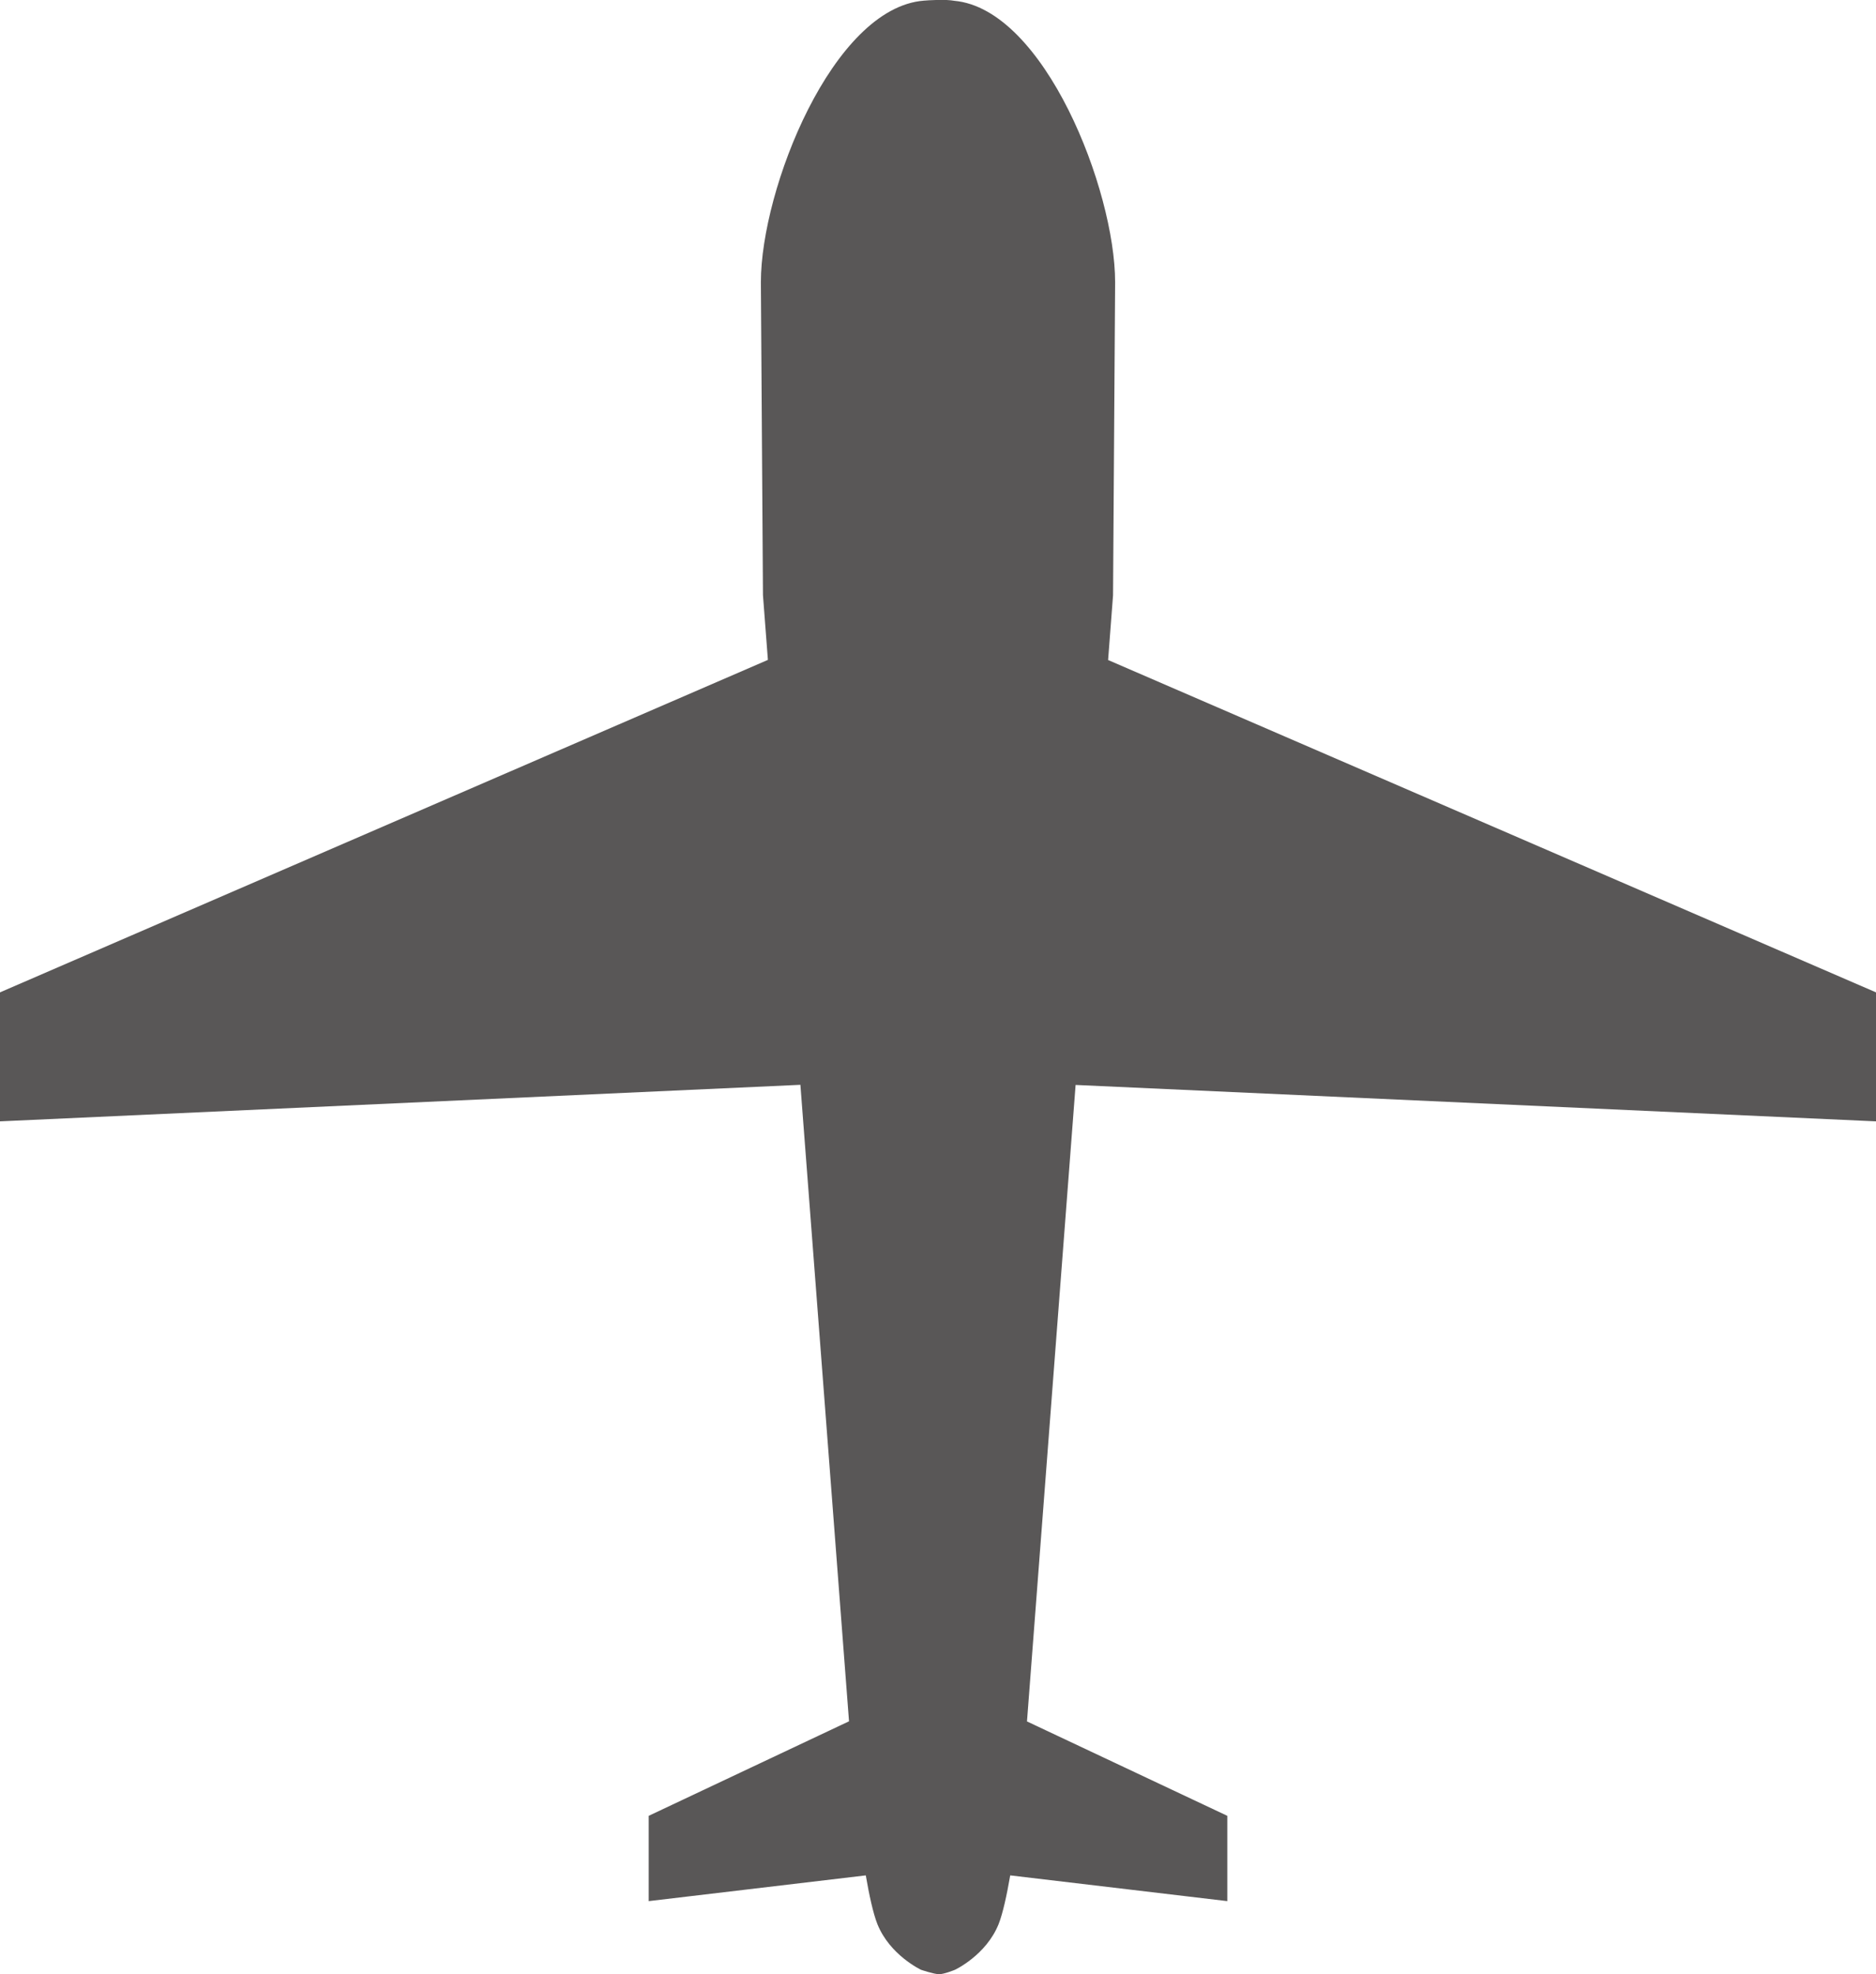 <?xml version="1.0" encoding="utf-8"?>
<!-- Generator: Adobe Illustrator 27.9.4, SVG Export Plug-In . SVG Version: 9.03 Build 54784)  -->
<svg version="1.1" id="レイヤー_1" xmlns="http://www.w3.org/2000/svg" xmlns:xlink="http://www.w3.org/1999/xlink" x="0px"
	 y="0px" viewBox="0 0 144.31 151.83" style="enable-background:new 0 0 144.31 151.83;" xml:space="preserve">
<style type="text/css">
	.st0{fill:#595757;}
</style>
<path class="st0" d="M144.31,86.24v-9.92L85.24,50.76l0.38-4.98c0,0,0.16-23.49,0.16-24.07c0-7.1-5.44-21.02-12.38-21.65
	C73.09,0,72.65-0.01,72.21-0.01c-0.02,0-0.04,0-0.06,0C72.1-0.01,72.05,0,72,0c-0.39,0.01-0.73,0.03-0.94,0.05
	c-7.01,0.56-12.53,14.5-12.53,21.65c0,0.58,0.16,24.07,0.16,24.07l0.38,4.98L0,76.32v9.92l61.57-2.81l3.74,48.95l-15.41,7.27v6.56
	l16.7-1.98c0.26,1.52,0.57,2.93,0.89,3.74c0.96,2.4,3.36,3.52,3.36,3.52s1,0.34,1.39,0.34s1.22-0.34,1.22-0.34s2.4-1.12,3.36-3.52
	c0.32-0.81,0.63-2.23,0.89-3.74l16.7,1.98v-6.56L79,132.39l3.74-48.95L144.31,86.24z"/>
</svg>
